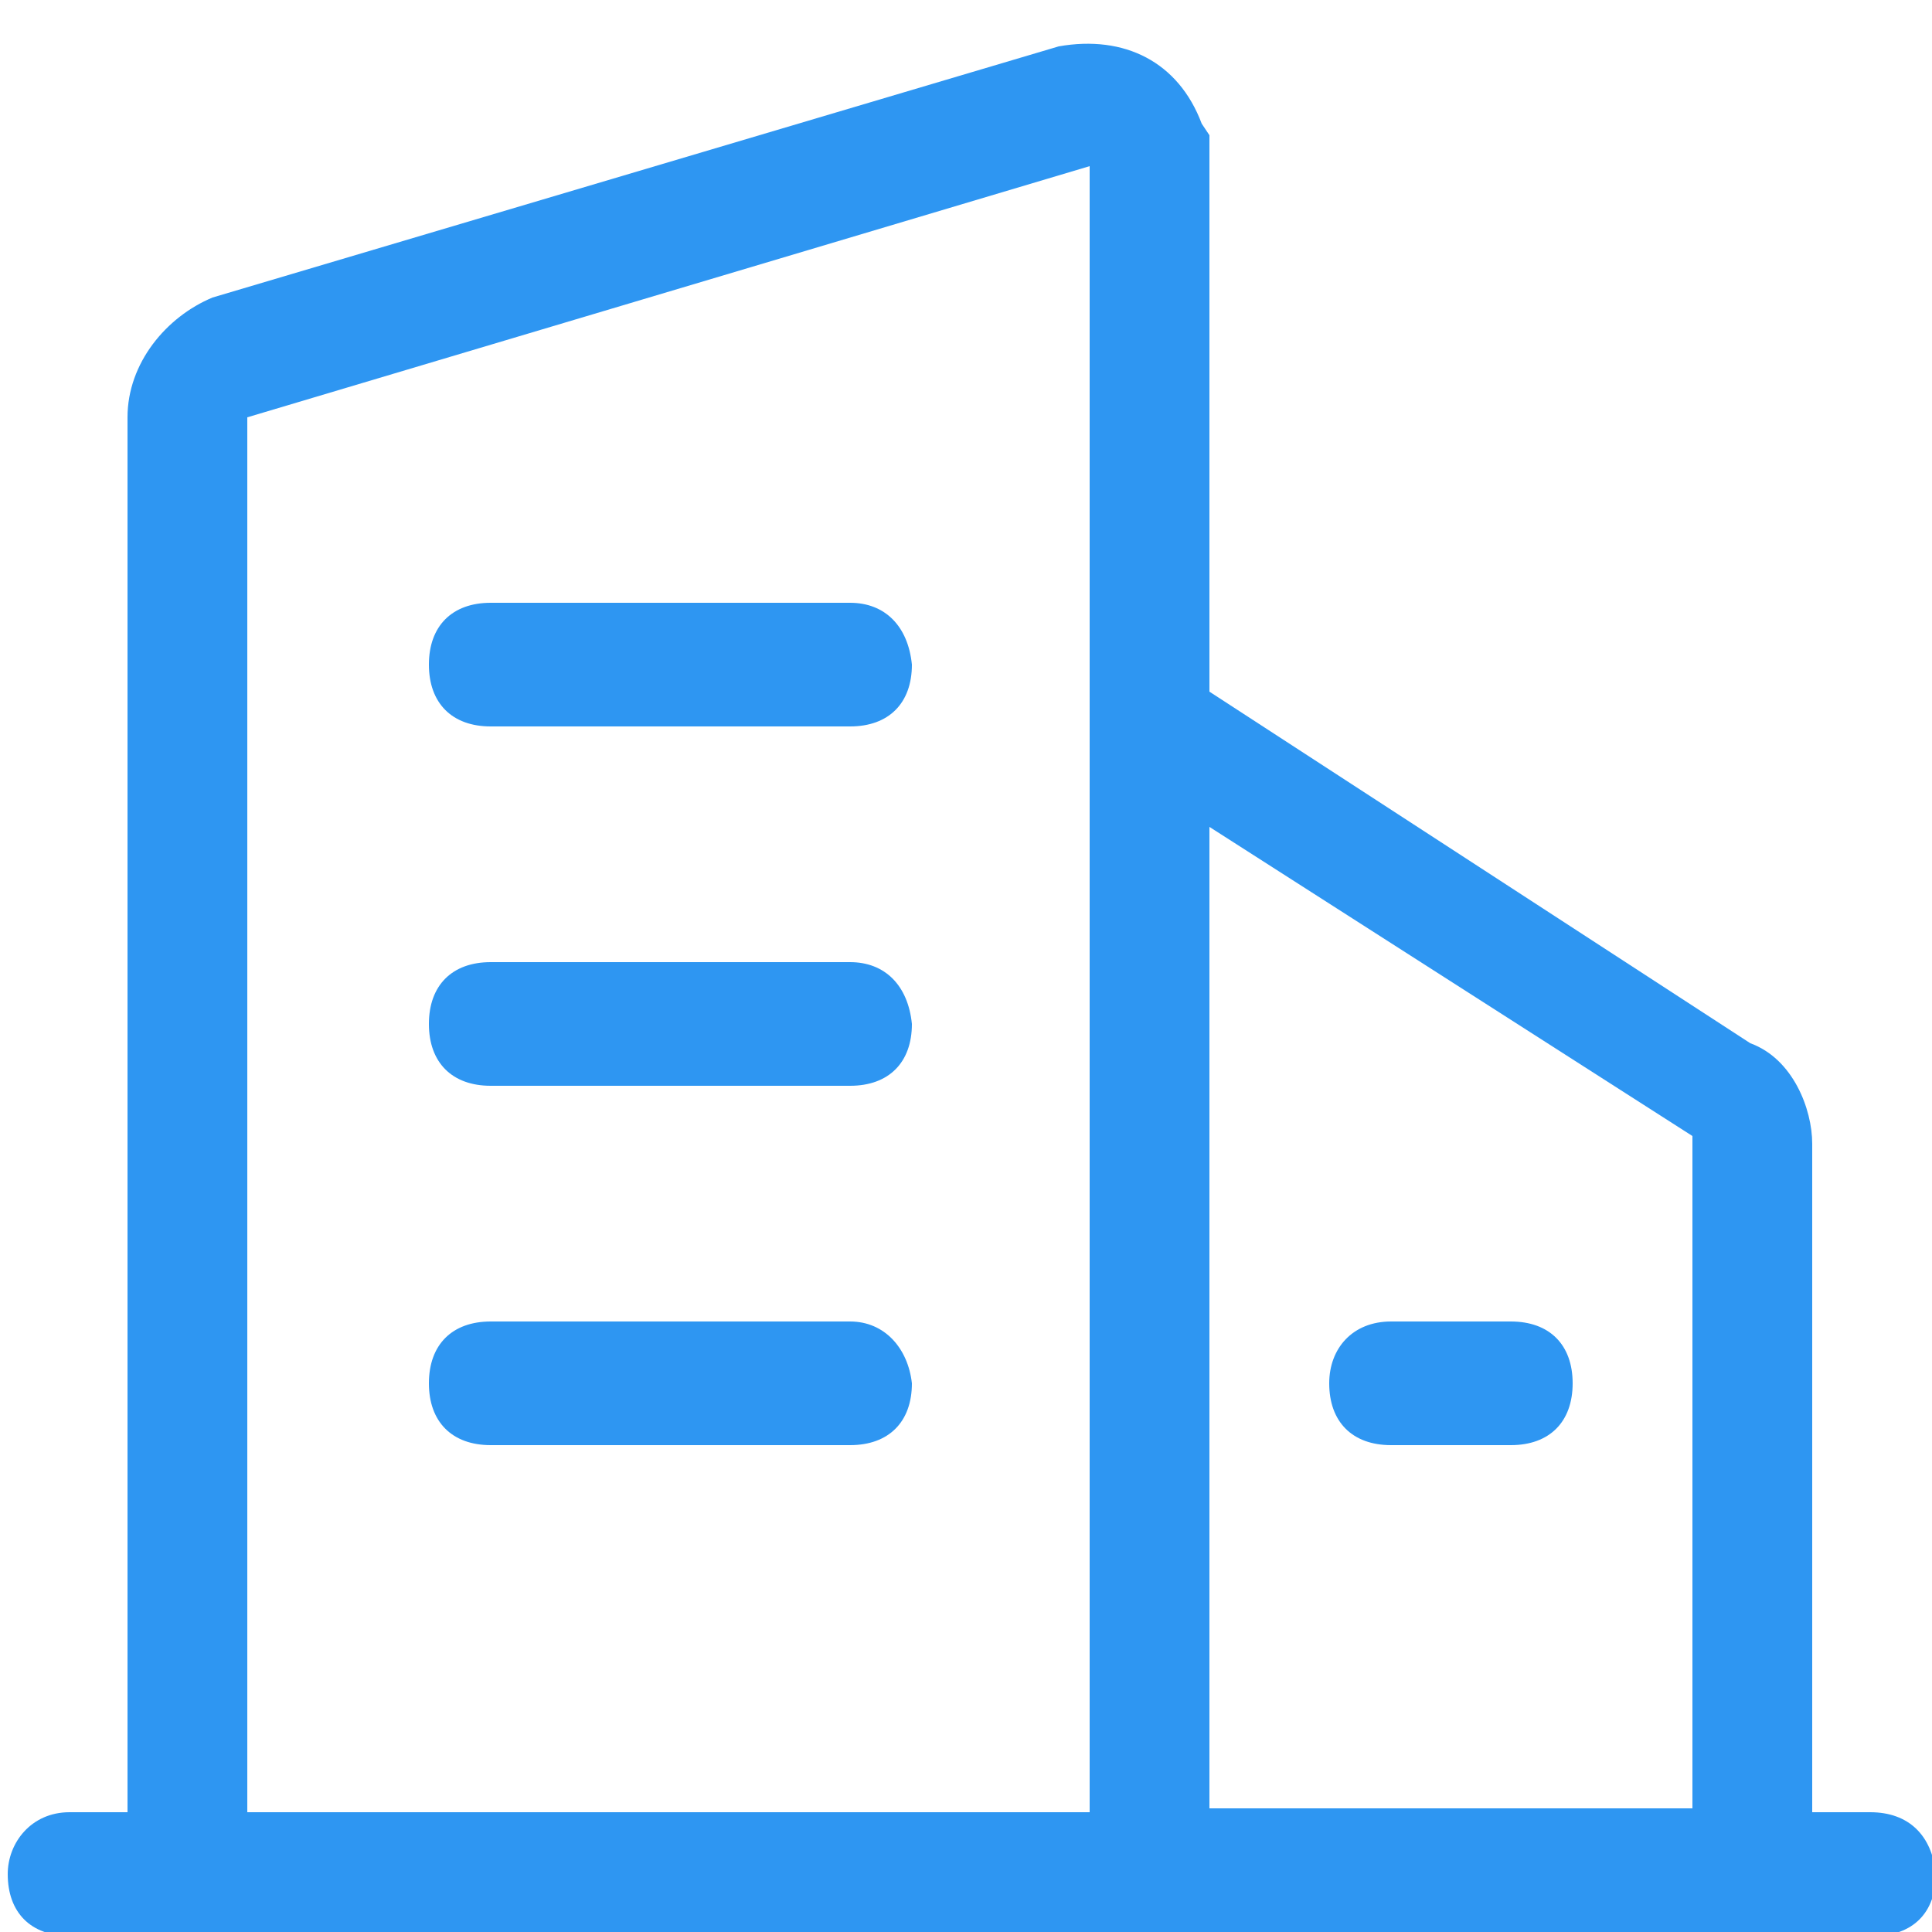 <?xml version="1.0" encoding="utf-8"?>
<!-- Generator: Adobe Illustrator 23.1.0, SVG Export Plug-In . SVG Version: 6.00 Build 0)  -->
<svg version="1.1" id="图层_1" xmlns="http://www.w3.org/2000/svg" xmlns:xlink="http://www.w3.org/1999/xlink" x="0px" y="0px"
	 viewBox="0 0 50 50" style="enable-background:new 0 0 50 50;" xml:space="preserve">
<style type="text/css">
	.st0{fill:#2E96F2;}
</style>
<g>
	<path class="st0" d="M48.4,46.9h-1.5V29.6c0-0.9-0.5-2.2-1.6-2.6l-14-9.1V3.5l-0.2-0.3c-0.6-1.6-2-2.3-3.7-2L5.5,7.7
		c-1.2,0.5-2.2,1.7-2.2,3.1v36.1H1.8c-1,0-1.6,0.8-1.6,1.6c0,1,0.6,1.6,1.6,1.6h46.7c1,0,1.6-0.6,1.6-1.6
		C50,47.5,49.4,46.9,48.4,46.9L48.4,46.9z M43.8,29.4v17.4H31.3V21.4L43.8,29.4z M6.4,10.8l21.8-6.5v42.6H6.4V10.8z"/>
	<path class="st0" d="M22,15.6h-9.3c-1,0-1.6,0.6-1.6,1.6c0,1,0.6,1.6,1.6,1.6H22c1,0,1.6-0.6,1.6-1.6C23.5,16.2,22.9,15.6,22,15.6z
		 M22,24.9h-9.3c-1,0-1.6,0.6-1.6,1.6v0c0,1,0.6,1.6,1.6,1.6H22c1,0,1.6-0.6,1.6-1.6v0v0C23.5,25.5,22.9,24.9,22,24.9L22,24.9z
		 M22,34.2h-9.3c-1,0-1.6,0.6-1.6,1.6v0c0,1,0.6,1.6,1.6,1.6H22c1,0,1.6-0.6,1.6-1.6v0v0C23.5,34.9,22.9,34.2,22,34.2L22,34.2z
		 M34.4,35.8c0,1,0.6,1.6,1.6,1.6h3.1c1,0,1.6-0.6,1.6-1.6v0v0c0-1-0.6-1.6-1.6-1.6H36C35,34.2,34.4,34.9,34.4,35.8L34.4,35.8
		L34.4,35.8z"/>
</g>
</svg>

